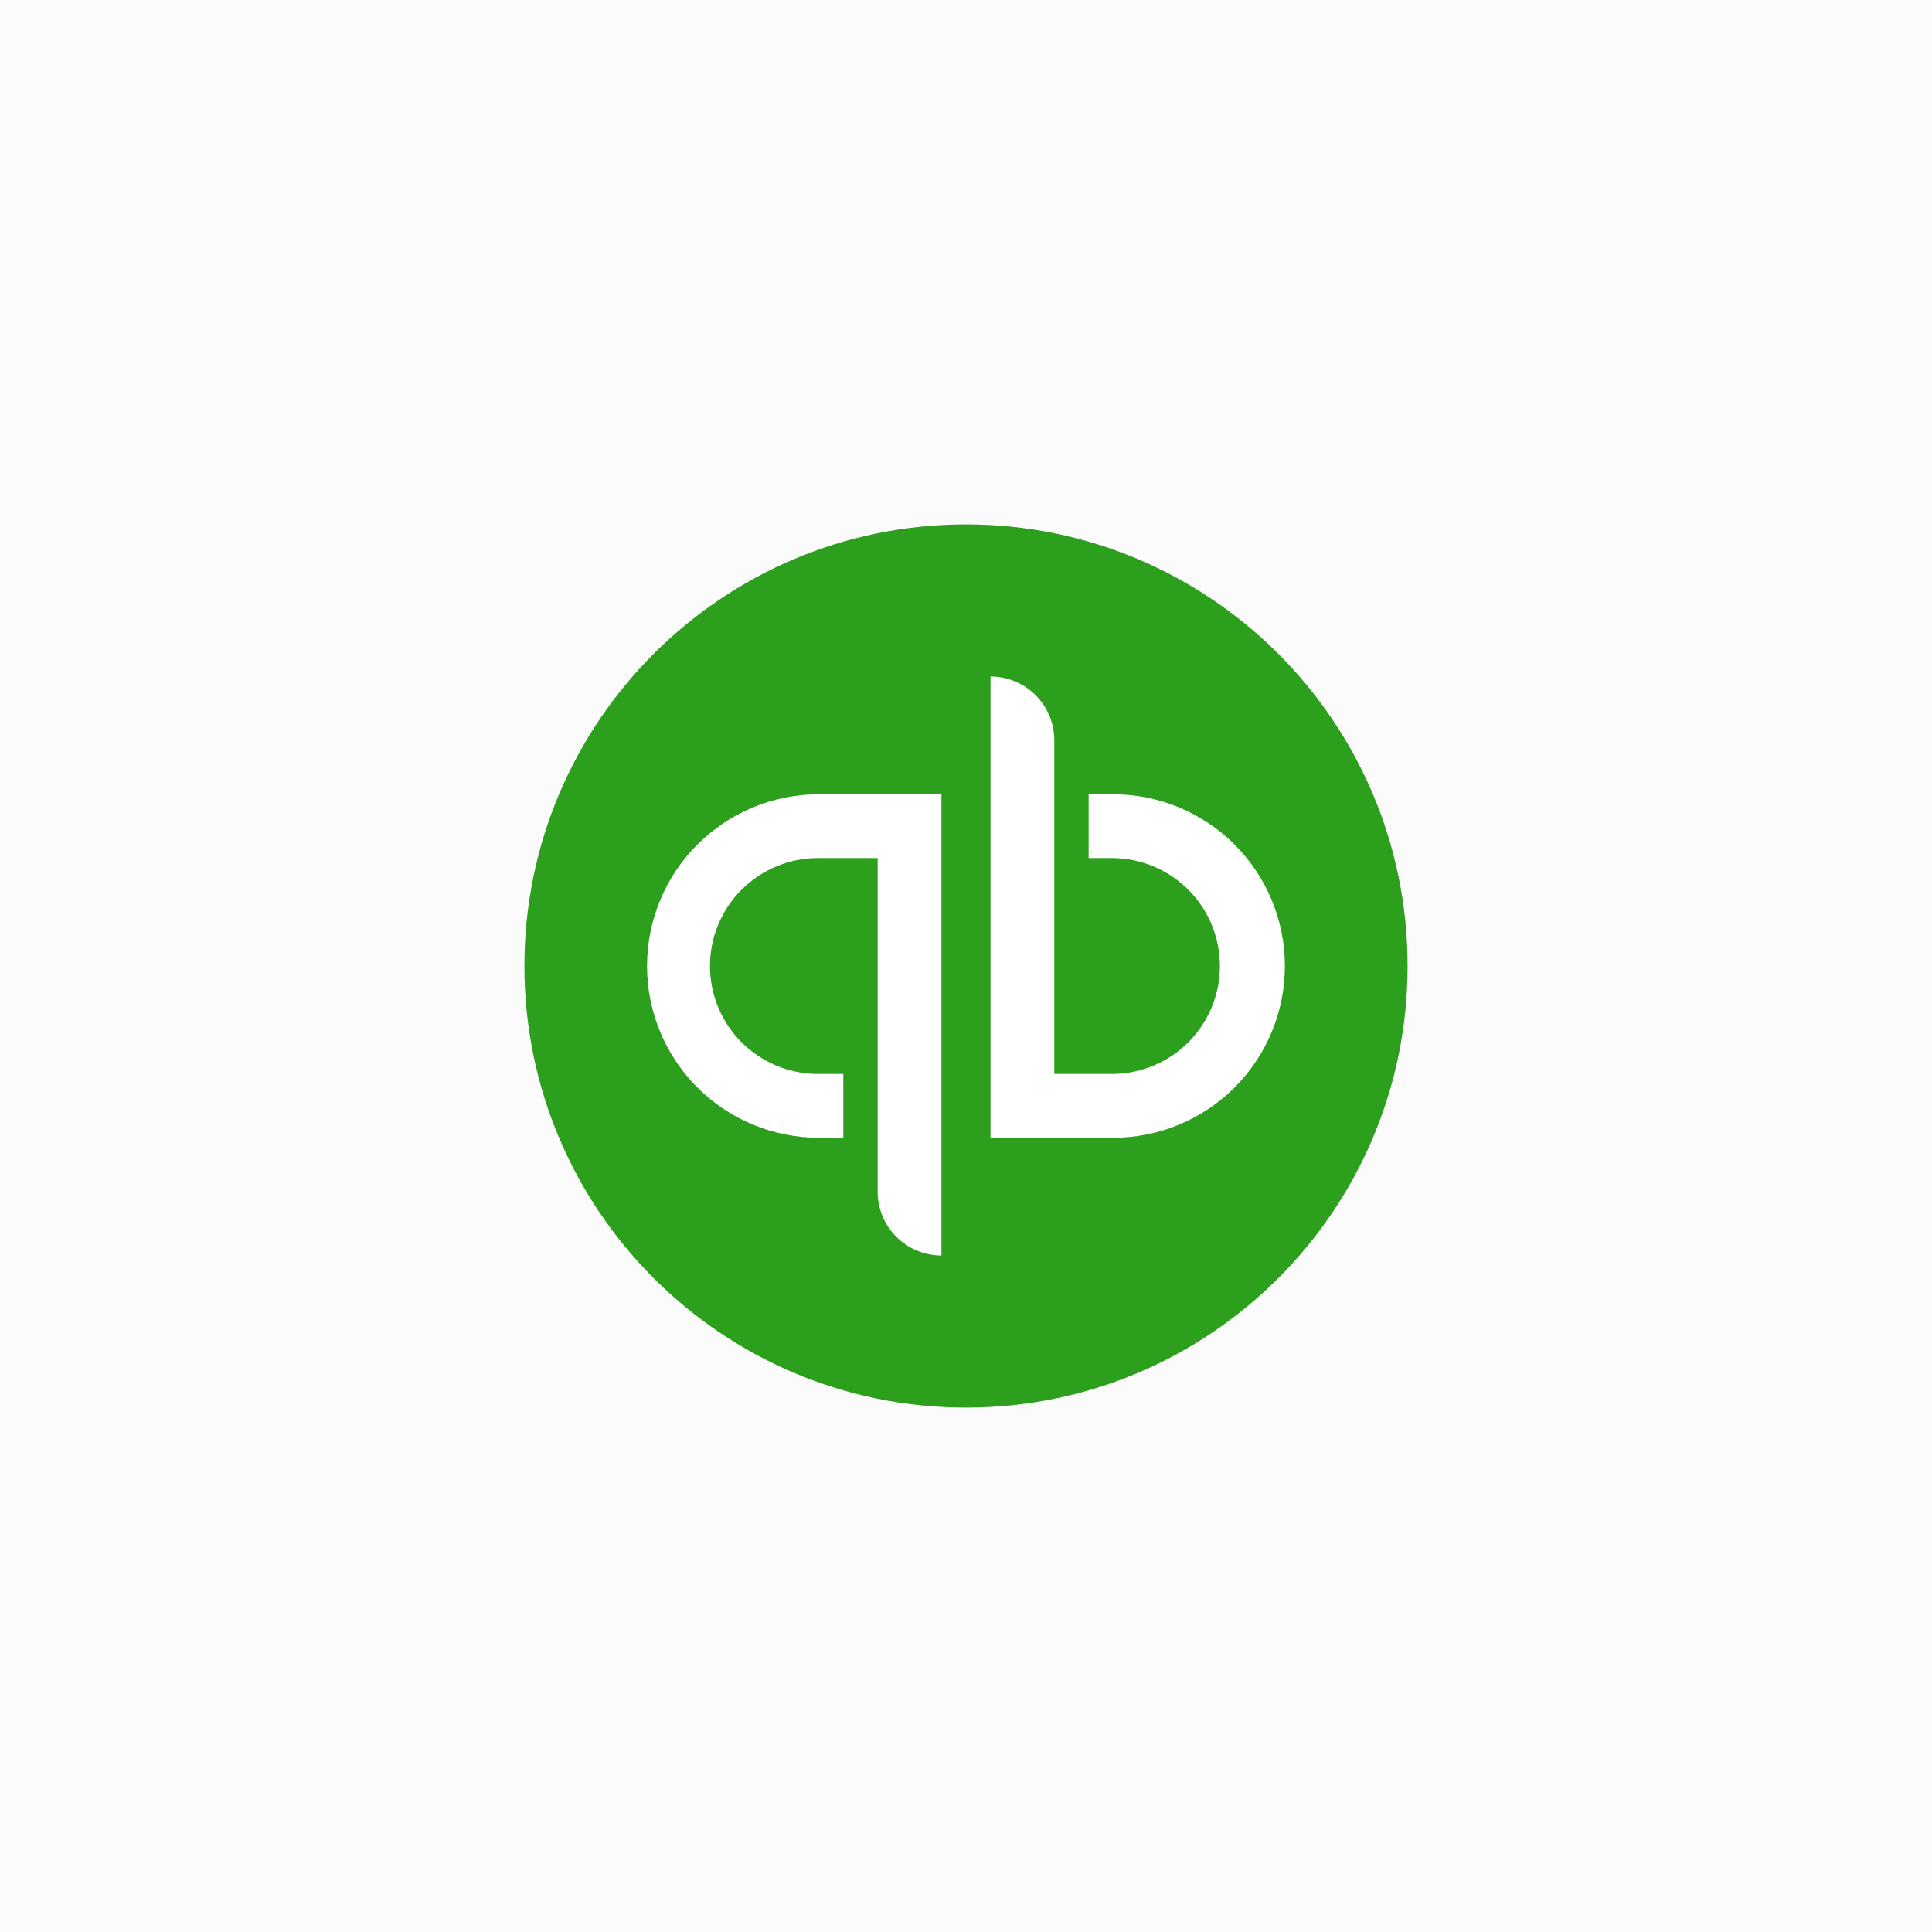 <svg width="140" height="140" viewBox="0 0 140 140" fill="none" xmlns="http://www.w3.org/2000/svg">
<rect width="140" height="140" fill="#FBFBFB"/>
<g clip-path="url(#clip0_6073_40017)">
<path d="M70 102C87.673 102 102 87.673 102 70C102 52.327 87.673 38 70 38C52.327 38 38 52.327 38 70C38 87.673 52.327 102 70 102Z" fill="#2CA01C"/>
<path d="M46.887 70.001C46.887 73.301 48.198 76.467 50.532 78.8C52.866 81.134 56.031 82.445 59.332 82.445H61.109V77.823H59.332C58.299 77.831 57.275 77.635 56.319 77.246C55.363 76.856 54.493 76.281 53.76 75.554C53.027 74.827 52.445 73.962 52.048 73.009C51.651 72.055 51.447 71.033 51.447 70.001C51.447 68.968 51.651 67.946 52.048 66.993C52.445 66.04 53.027 65.174 53.76 64.447C54.493 63.72 55.363 63.145 56.319 62.756C57.275 62.366 58.299 62.17 59.332 62.178H63.598V86.356C63.599 87.582 64.086 88.758 64.952 89.624C65.819 90.491 66.995 90.978 68.22 90.979V57.556H59.332C57.697 57.556 56.079 57.878 54.569 58.504C53.059 59.129 51.687 60.046 50.532 61.201C49.376 62.357 48.459 63.729 47.834 65.239C47.209 66.748 46.887 68.367 46.887 70.001ZM80.665 57.556H78.887V62.179H80.665C82.724 62.202 84.691 63.037 86.139 64.501C87.587 65.965 88.399 67.942 88.399 70.001C88.399 72.06 87.587 74.037 86.139 75.501C84.691 76.965 82.724 77.8 80.665 77.823H76.398V53.646C76.398 53.039 76.279 52.438 76.046 51.877C75.814 51.316 75.474 50.807 75.045 50.377C74.615 49.948 74.106 49.608 73.545 49.375C72.984 49.143 72.383 49.023 71.776 49.023V82.446H80.665C83.965 82.446 87.13 81.135 89.464 78.801C91.798 76.467 93.109 73.302 93.109 70.001C93.109 66.701 91.798 63.536 89.464 61.202C87.13 58.868 83.965 57.556 80.665 57.556Z" fill="white"/>
</g>
<defs>
<clipPath id="clip0_6073_40017">
<rect width="64" height="64" fill="white" transform="translate(38 38)"/>
</clipPath>
</defs>
</svg>

